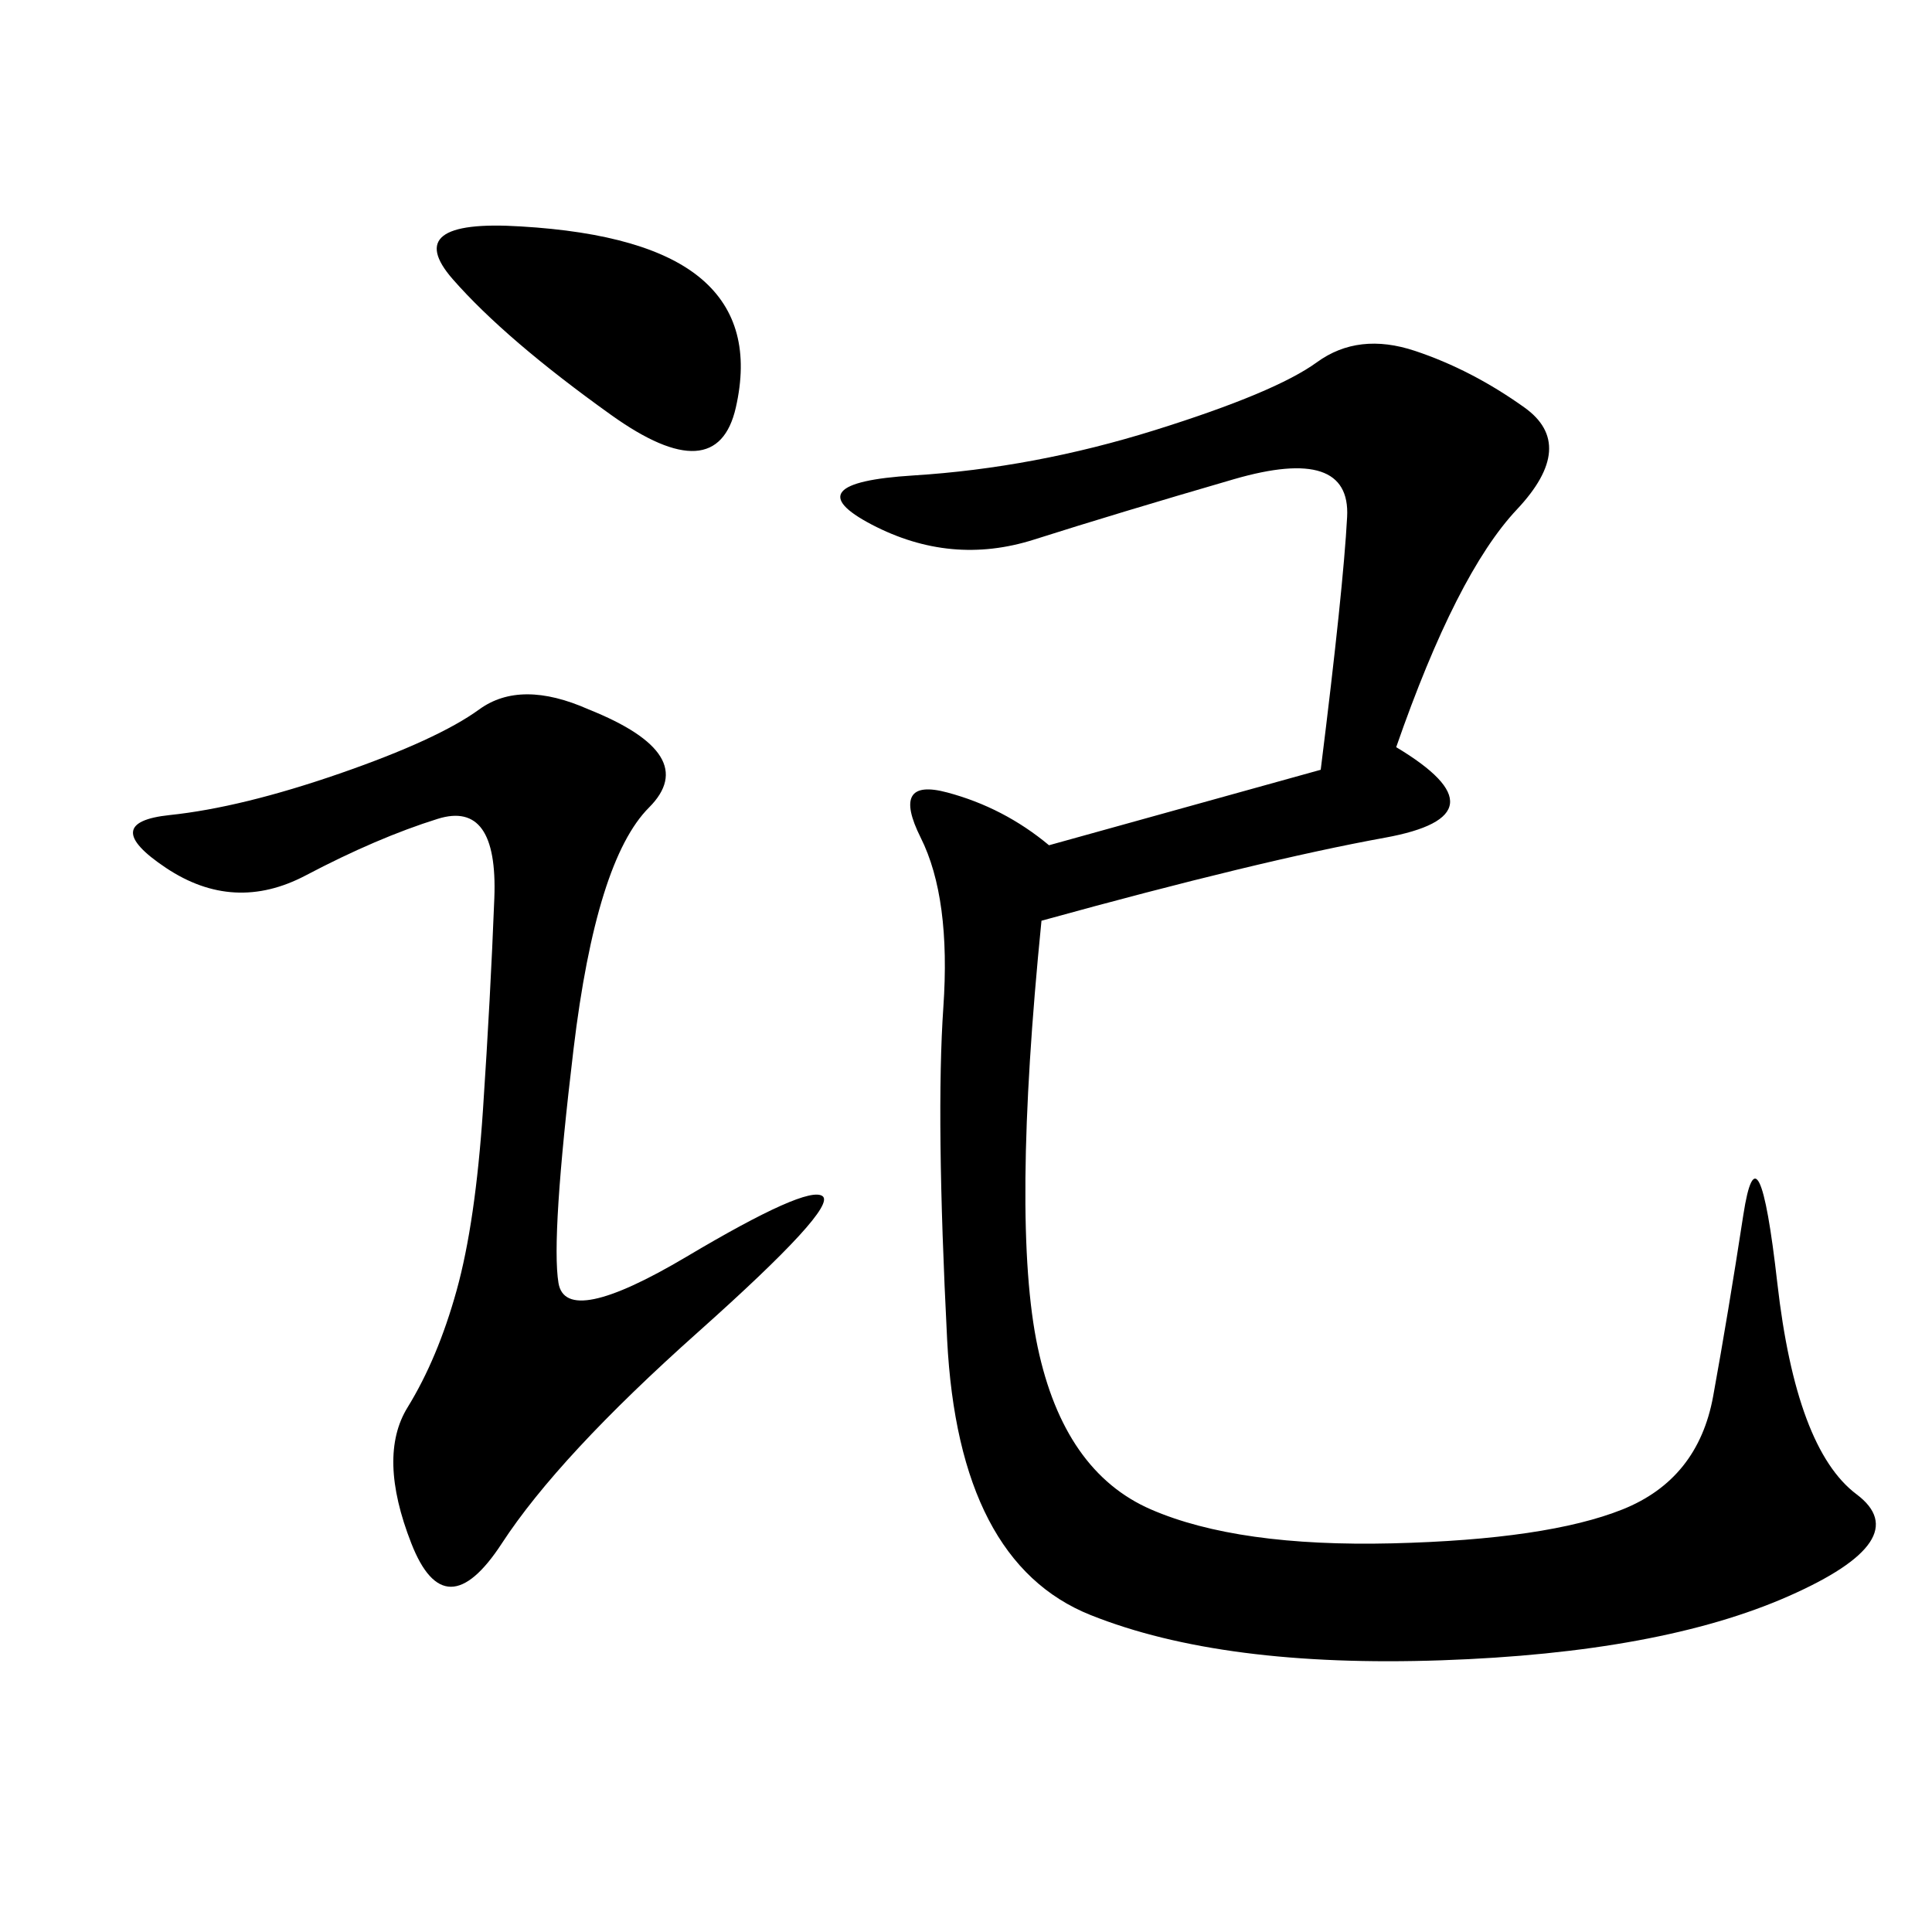 <svg xmlns="http://www.w3.org/2000/svg" xmlns:xlink="http://www.w3.org/1999/xlink" width="300" height="300"><path d="M216.80 116.02Q234.38 126.56 215.04 130.08Q195.70 133.59 161.72 142.97L161.72 142.97Q157.03 189.84 161.13 209.18Q165.23 228.52 178.71 234.38Q192.19 240.23 216.21 239.65Q240.23 239.06 251.95 234.38Q263.67 229.69 266.02 216.80Q268.36 203.91 270.70 188.67Q273.05 173.44 275.98 199.22Q278.91 225 288.28 232.03Q297.66 239.06 277.73 247.85Q257.81 256.64 223.83 257.81Q189.84 258.98 169.34 250.78Q148.83 242.58 147.07 208.01Q145.31 173.44 146.48 156.45Q147.66 139.45 142.97 130.08Q138.28 120.70 147.07 123.05Q155.86 125.39 162.89 131.25L162.89 131.25L205.08 119.53Q208.59 91.41 209.18 80.27Q209.77 69.14 191.60 74.41Q173.44 79.69 160.55 83.79Q147.66 87.89 135.35 81.45Q123.05 75 141.80 73.83Q160.55 72.66 179.30 66.80Q198.05 60.94 204.49 56.25Q210.94 51.56 219.73 54.49Q228.52 57.42 236.72 63.28Q244.92 69.14 235.55 79.10Q226.17 89.06 216.80 116.02L216.80 116.02ZM91.41 110.16Q108.98 117.19 100.78 125.39Q92.58 133.59 89.06 162.89Q85.55 192.19 86.72 199.22Q87.89 206.25 106.64 195.12Q125.39 183.98 127.73 185.74Q130.08 187.50 108.40 206.84Q86.72 226.17 77.93 239.65Q69.14 253.13 63.87 239.65Q58.59 226.17 63.28 218.55Q67.97 210.94 70.90 200.39Q73.83 189.84 75 172.27Q76.17 154.69 76.76 139.45Q77.34 124.22 67.97 127.15Q58.59 130.08 47.46 135.94Q36.33 141.80 25.78 134.77Q15.23 127.73 26.37 126.56Q37.50 125.39 52.73 120.12Q67.97 114.84 74.41 110.16Q80.86 105.47 91.41 110.16L91.41 110.16ZM80.86 35.16Q100.78 36.33 108.98 43.36Q117.19 50.39 114.26 63.28Q111.33 76.17 94.92 64.45Q78.52 52.73 70.31 43.36Q62.11 33.98 80.86 35.16L80.86 35.16Z"/></svg>
